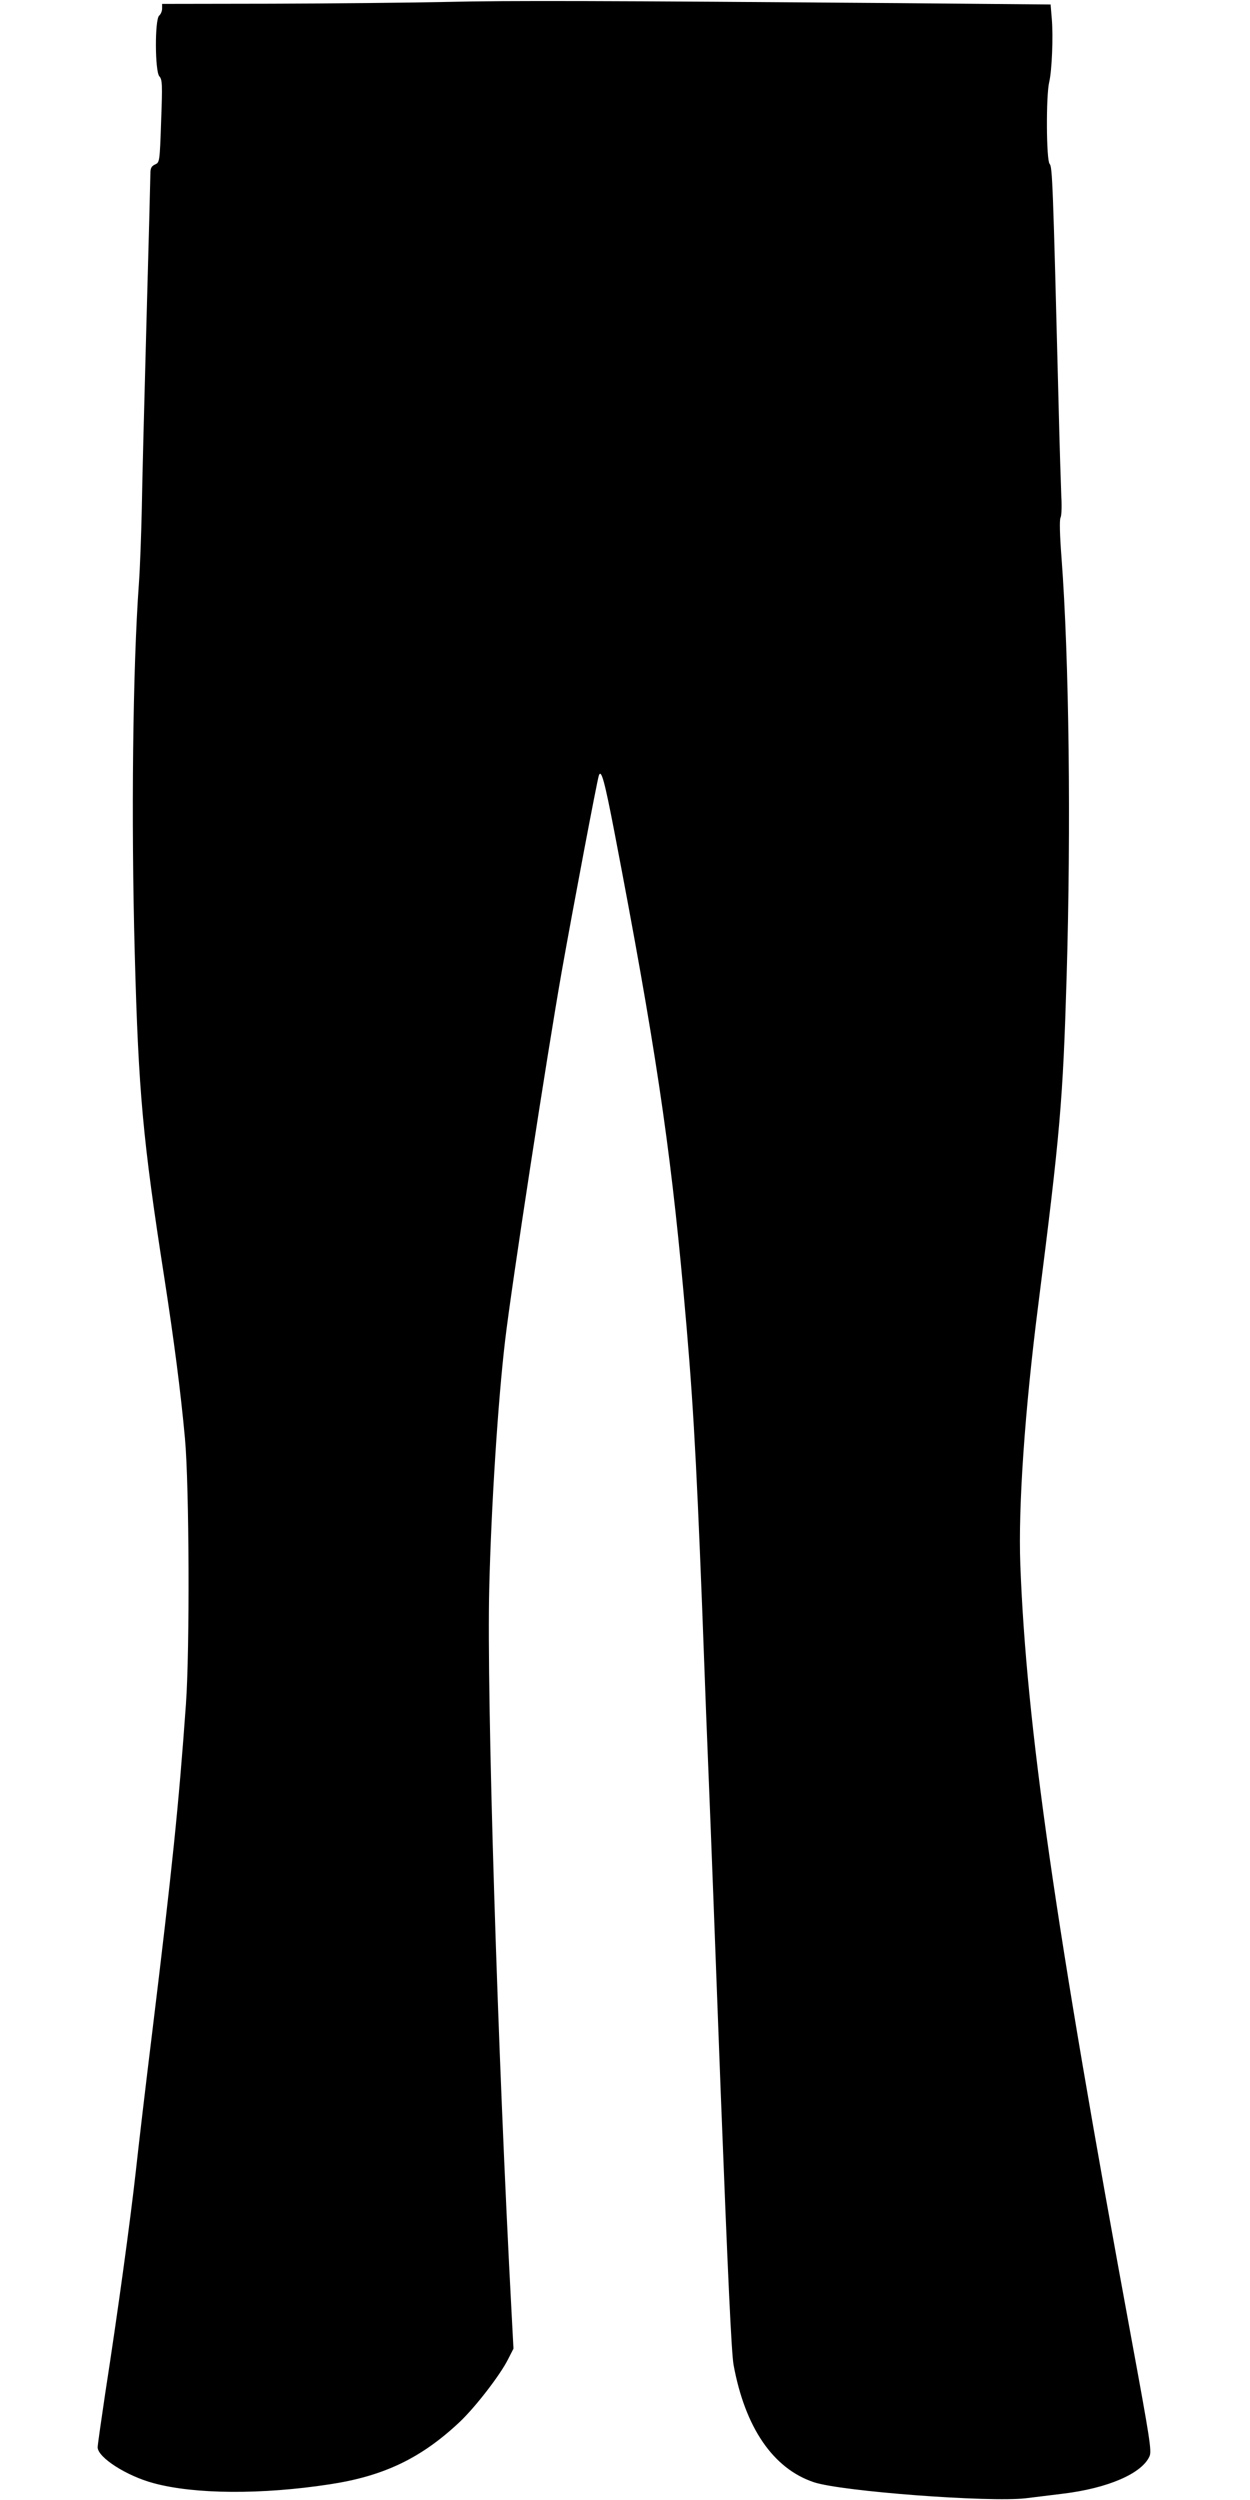 <?xml version="1.0" standalone="no"?>
<!DOCTYPE svg PUBLIC "-//W3C//DTD SVG 20010904//EN"
 "http://www.w3.org/TR/2001/REC-SVG-20010904/DTD/svg10.dtd">
<svg version="1.0" xmlns="http://www.w3.org/2000/svg"
 width="640pt" height="1280pt" viewBox="0 0 640 1280"
 preserveAspectRatio="xMidYMid meet">
<g transform="translate(0,1280) scale(0.1,-0.1)"
fill="#000000" stroke="none">
<path d="M2280 12790 c-184 -4 -586 -8 -892 -9 l-558 -1 0 -24 c0 -13 -7 -29
-15 -36 -23 -19 -22 -286 1 -311 15 -16 16 -42 9 -229 -7 -210 -8 -212 -31
-222 -19 -9 -24 -19 -24 -47 0 -20 -9 -360 -20 -756 -11 -396 -22 -828 -24
-960 -3 -132 -9 -305 -15 -385 -31 -430 -40 -1197 -21 -1894 19 -707 41 -950
151 -1656 50 -324 84 -584 106 -825 22 -240 25 -1080 5 -1360 -37 -520 -71
-846 -172 -1675 -33 -267 -71 -591 -85 -720 -28 -251 -91 -713 -156 -1132 -21
-142 -39 -266 -39 -278 0 -52 148 -147 287 -184 210 -57 553 -59 899 -6 279
42 470 134 666 318 80 75 210 243 250 324 l27 53 -9 170 c-72 1341 -129 3176
-115 3725 10 417 45 960 81 1265 33 283 216 1471 289 1885 61 344 183 987 191
1009 12 36 29 -25 80 -290 208 -1084 284 -1593 353 -2349 47 -516 64 -804 96
-1620 13 -360 29 -770 35 -910 6 -140 33 -847 60 -1570 37 -951 55 -1338 66
-1399 59 -320 202 -530 411 -600 141 -47 898 -104 1086 -82 56 7 140 17 187
23 233 28 408 104 446 193 11 27 1 90 -92 595 -393 2132 -539 3146 -570 3970
-11 295 23 790 92 1330 112 881 126 1042 145 1675 23 770 13 1629 -26 2149 -9
116 -11 195 -5 206 5 9 7 57 4 106 -2 49 -9 262 -14 474 -29 1148 -32 1215
-46 1231 -17 19 -19 349 -2 419 14 59 21 236 13 326 l-6 71 -777 7 c-1517 12
-1991 14 -2322 6z"/>
</g>
</svg>
